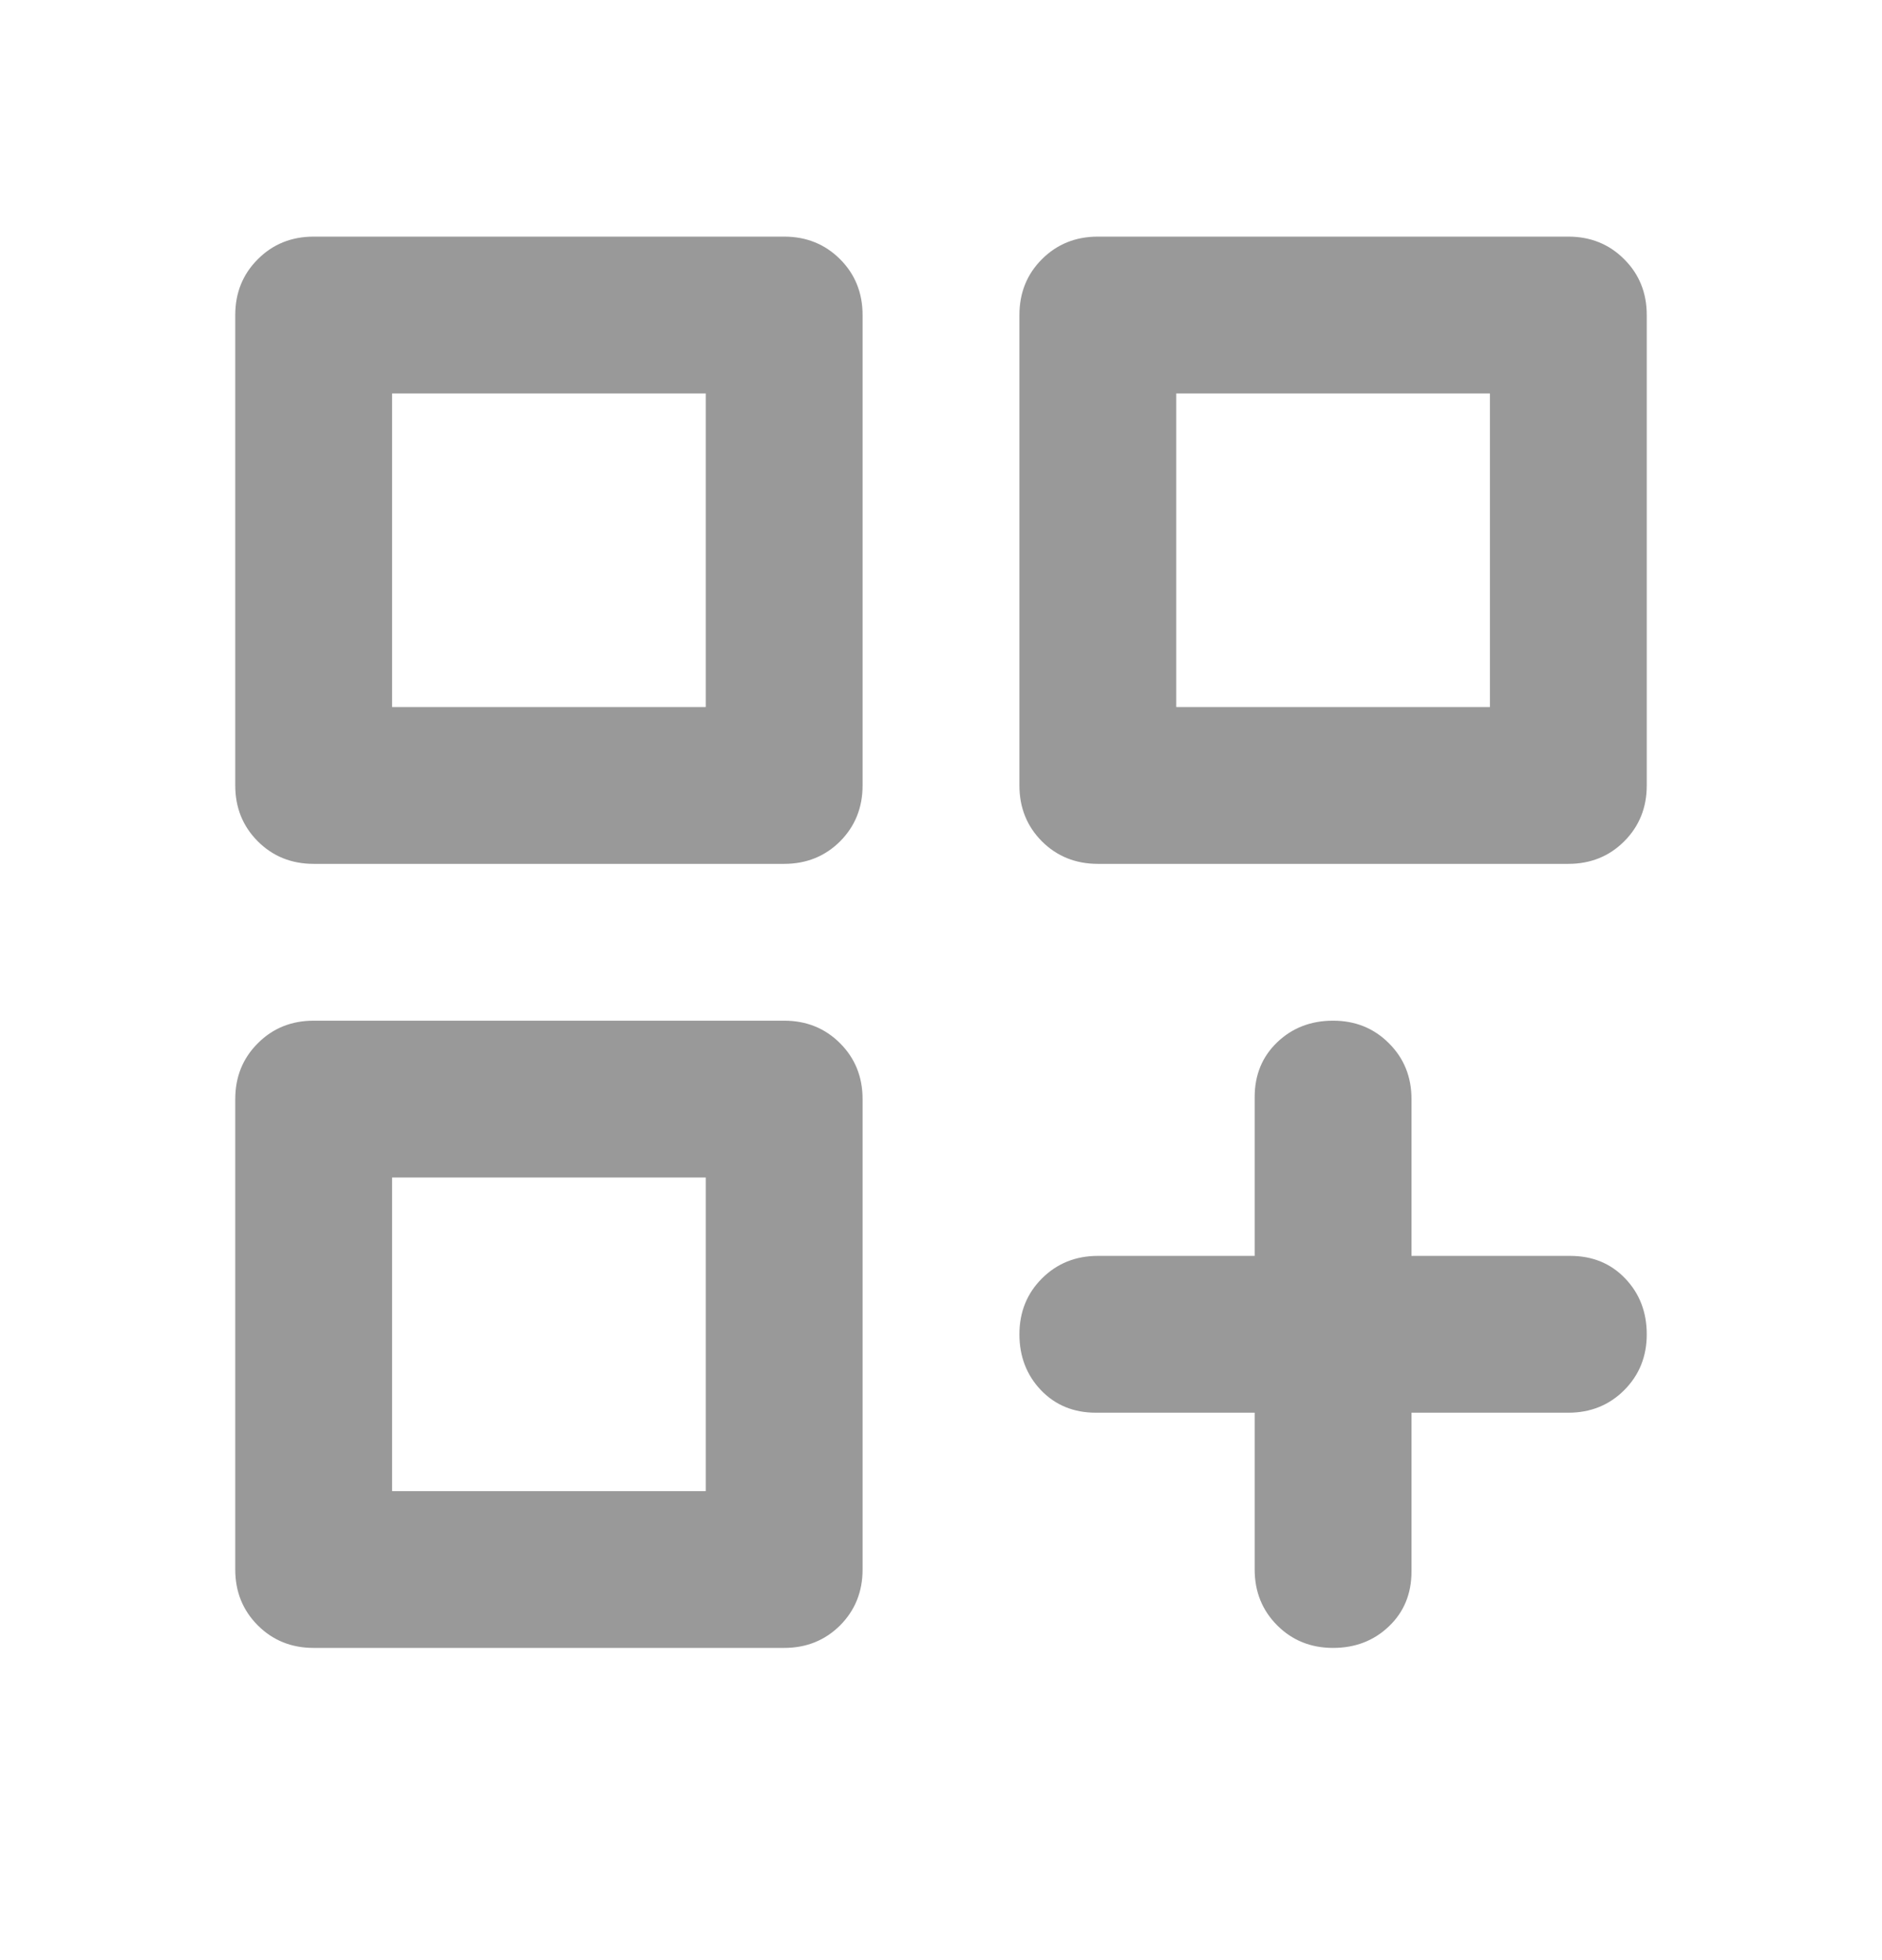 <svg width="24" height="25" viewBox="0 0 24 25" fill="none" xmlns="http://www.w3.org/2000/svg">
<mask id="mask0_13104_49571" style="mask-type:alpha" maskUnits="userSpaceOnUse" x="0" y="0" width="24" height="25">
<rect y="0.018" width="24" height="24" fill="#D9D9D9"/>
</mask>
<g mask="url(#mask0_13104_49571)">
<path d="M4 11.018C3.717 11.018 3.479 10.922 3.288 10.731C3.096 10.539 3 10.301 3 10.018V4.018C3 3.735 3.096 3.497 3.288 3.306C3.479 3.114 3.717 3.018 4 3.018H10C10.283 3.018 10.521 3.114 10.713 3.306C10.904 3.497 11 3.735 11 4.018V10.018C11 10.301 10.904 10.539 10.713 10.731C10.521 10.922 10.283 11.018 10 11.018H4ZM14 11.018C13.717 11.018 13.479 10.922 13.287 10.731C13.096 10.539 13 10.301 13 10.018V4.018C13 3.735 13.096 3.497 13.287 3.306C13.479 3.114 13.717 3.018 14 3.018H20C20.283 3.018 20.521 3.114 20.712 3.306C20.904 3.497 21 3.735 21 4.018V10.018C21 10.301 20.904 10.539 20.712 10.731C20.521 10.922 20.283 11.018 20 11.018H14ZM4 21.018C3.717 21.018 3.479 20.922 3.288 20.731C3.096 20.539 3 20.301 3 20.018V14.018C3 13.735 3.096 13.497 3.288 13.306C3.479 13.114 3.717 13.018 4 13.018H10C10.283 13.018 10.521 13.114 10.713 13.306C10.904 13.497 11 13.735 11 14.018V20.018C11 20.301 10.904 20.539 10.713 20.731C10.521 20.922 10.283 21.018 10 21.018H4ZM17 21.018C16.717 21.018 16.479 20.922 16.288 20.731C16.096 20.539 16 20.301 16 20.018V18.018H13.975C13.692 18.018 13.458 17.922 13.275 17.731C13.092 17.539 13 17.301 13 17.018C13 16.735 13.096 16.497 13.287 16.306C13.479 16.114 13.717 16.018 14 16.018H16V13.993C16 13.71 16.096 13.476 16.288 13.293C16.479 13.11 16.717 13.018 17 13.018C17.283 13.018 17.521 13.114 17.712 13.306C17.904 13.497 18 13.735 18 14.018V16.018H20.025C20.308 16.018 20.542 16.114 20.725 16.306C20.908 16.497 21 16.735 21 17.018C21 17.301 20.904 17.539 20.712 17.731C20.521 17.922 20.283 18.018 20 18.018H18V20.043C18 20.326 17.904 20.56 17.712 20.743C17.521 20.926 17.283 21.018 17 21.018ZM15 5.018V9.018H19V5.018H15ZM5 5.018V9.018H9V5.018H5ZM5 15.018V19.018H9V15.018H5Z" fill="black" fill-opacity="0.4"/>
</g>
</svg>
